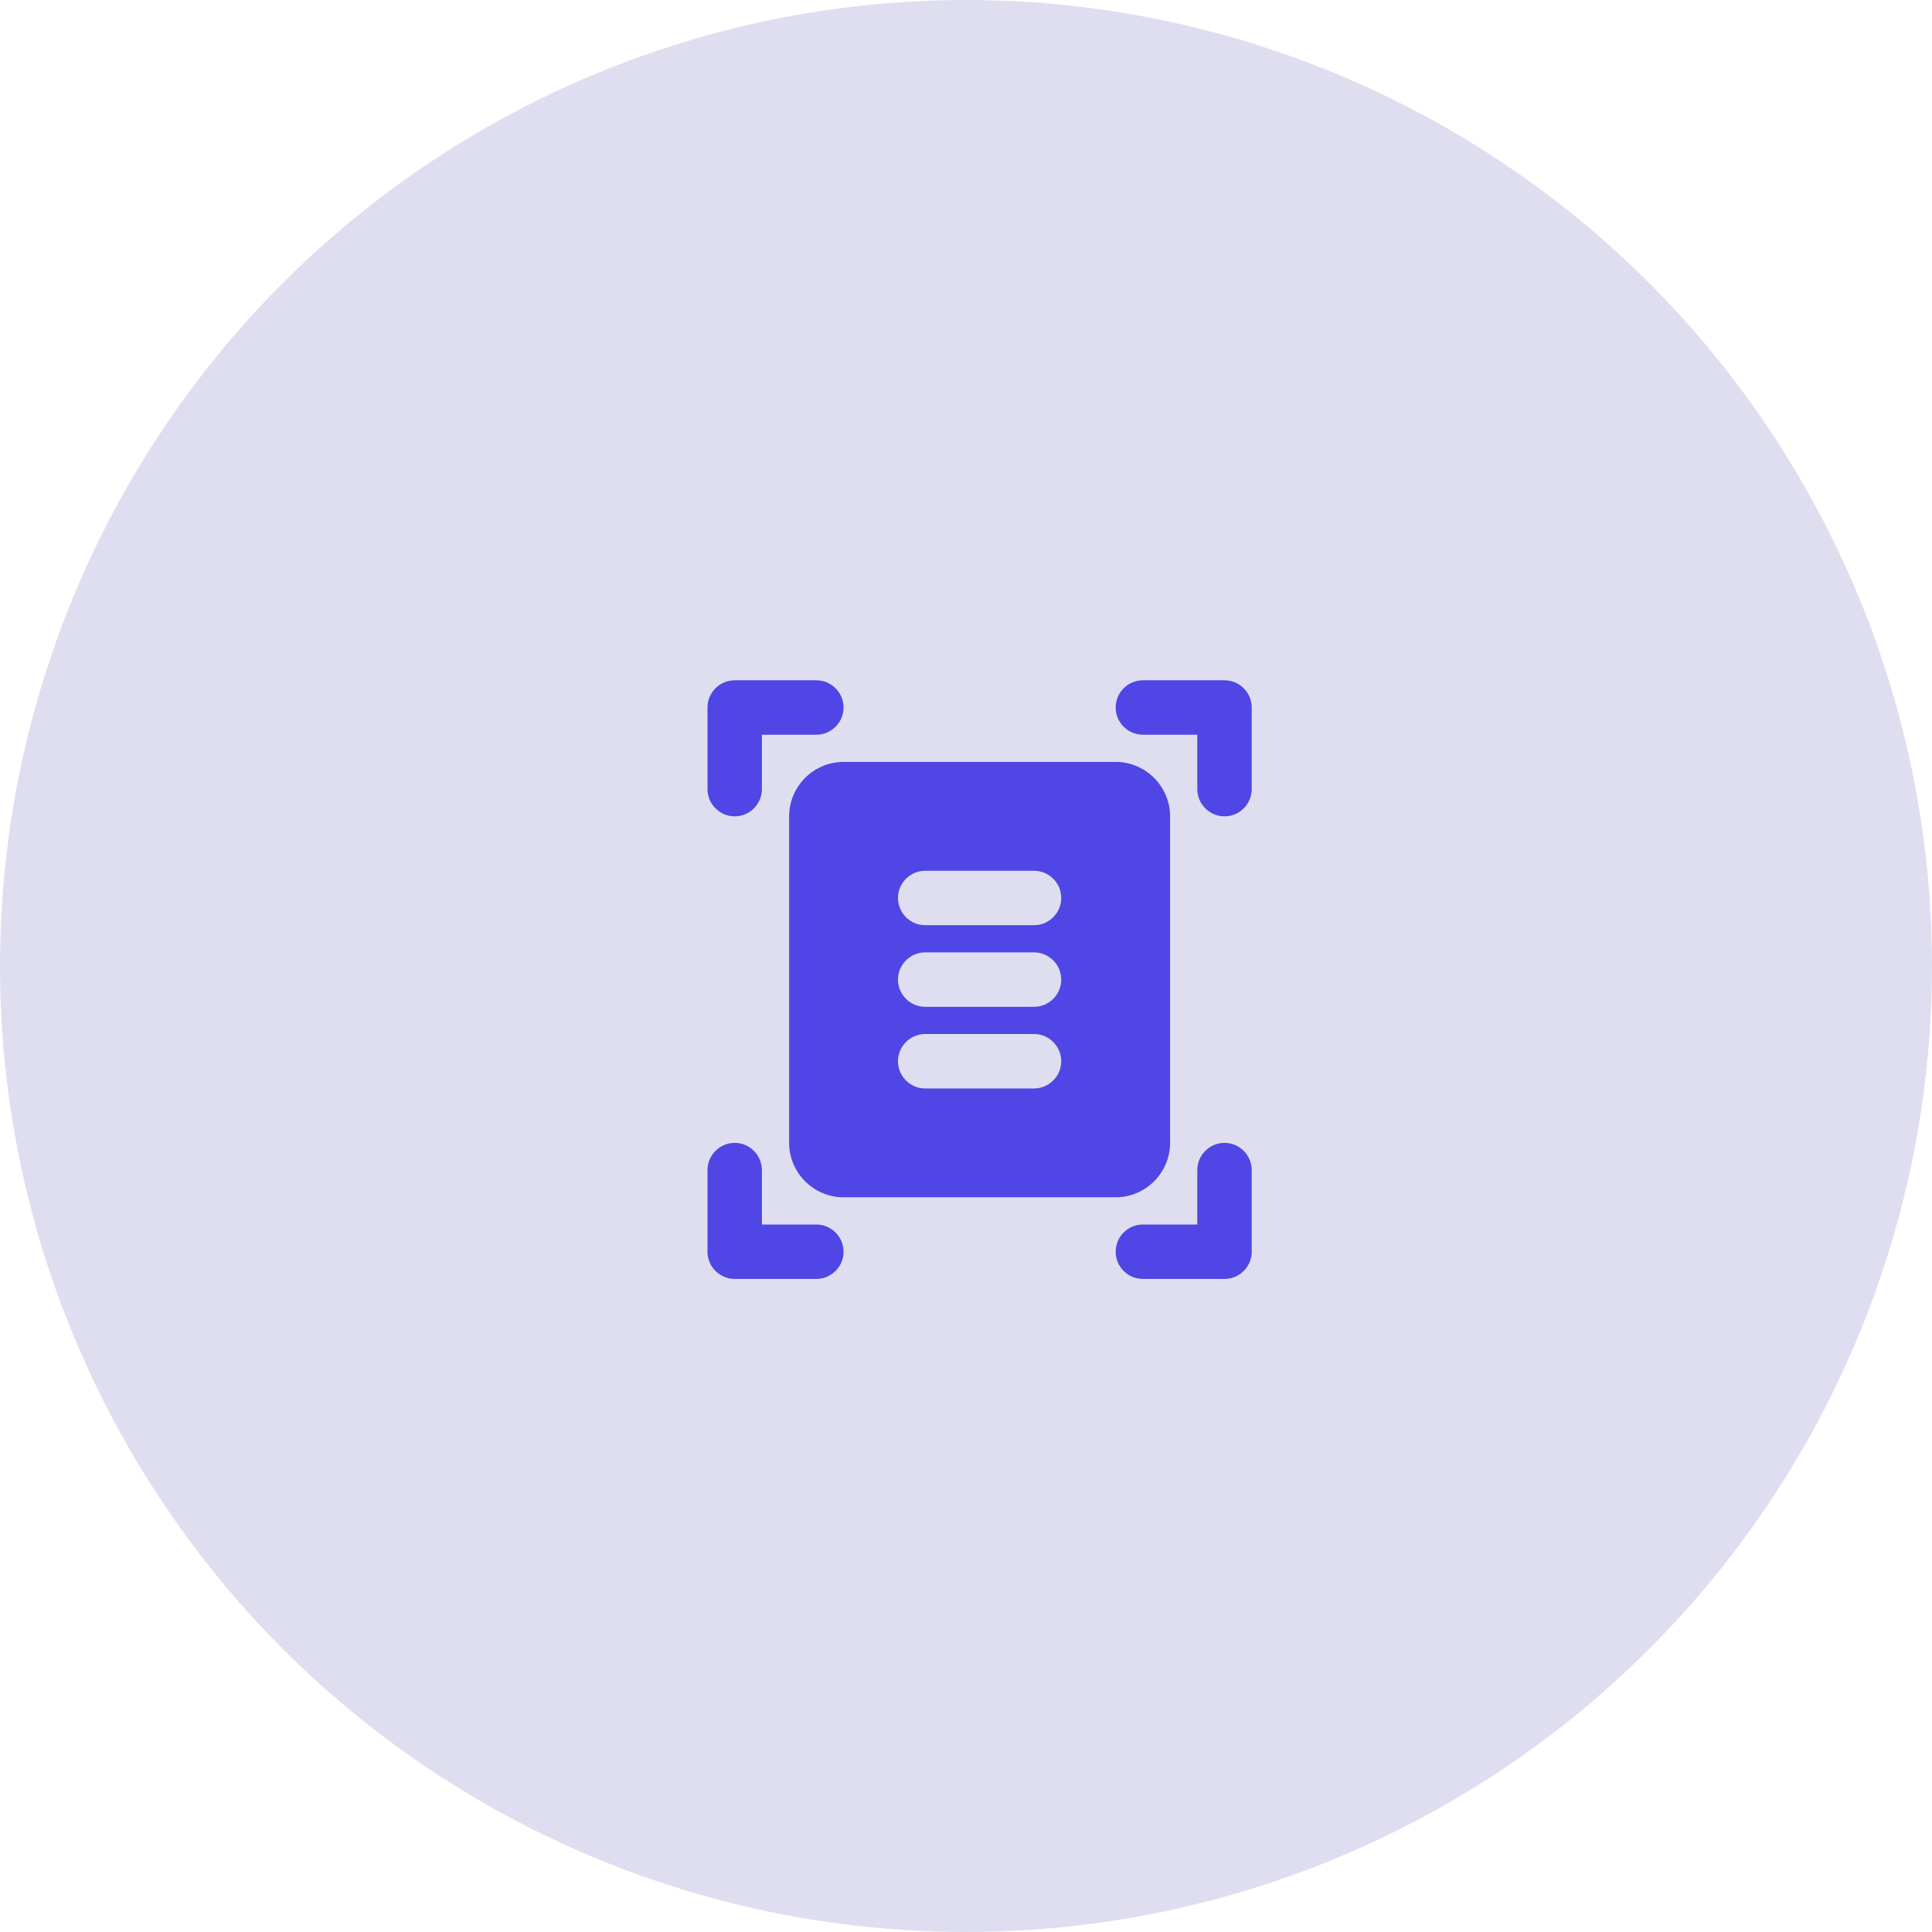 <svg width="71" height="71" viewBox="0 0 71 71" fill="none" xmlns="http://www.w3.org/2000/svg">
<circle cx="35.5" cy="35.5" r="35.5" fill="#DFDEF0"/>
<path d="M27 30C26.45 30 26 29.55 26 29V26C26 25.45 26.45 25 27 25H30C30.55 25 31 25.45 31 26C31 26.55 30.55 27 30 27H28V29C28 29.55 27.55 30 27 30ZM41 26C41 26.55 41.45 27 42 27H44V29C44 29.55 44.45 30 45 30C45.55 30 46 29.55 46 29V26C46 25.45 45.55 25 45 25H42C41.45 25 41 25.45 41 26ZM27 42C26.45 42 26 42.45 26 43V46C26 46.55 26.45 47 27 47H30C30.55 47 31 46.55 31 46C31 45.45 30.55 45 30 45H28V43C28 42.45 27.55 42 27 42ZM41 46C41 46.55 41.45 47 42 47H45C45.55 47 46 46.55 46 46V43C46 42.45 45.55 42 45 42C44.45 42 44 42.45 44 43V45H42C41.45 45 41 45.45 41 46ZM43 42C43 43.1 42.1 44 41 44H31C29.9 44 29 43.1 29 42V30C29 28.9 29.9 28 31 28H41C42.1 28 43 28.9 43 30V42ZM33 33C33 33.55 33.45 34 34 34H38C38.55 34 39 33.55 39 33C39 32.45 38.55 32 38 32H34C33.45 32 33 32.45 33 33ZM33 36C33 36.55 33.45 37 34 37H38C38.55 37 39 36.55 39 36C39 35.45 38.55 35 38 35H34C33.45 35 33 35.45 33 36ZM33 39C33 39.55 33.45 40 34 40H38C38.55 40 39 39.55 39 39C39 38.45 38.55 38 38 38H34C33.45 38 33 38.45 33 39Z" fill="#4F46E5"/>
</svg>
